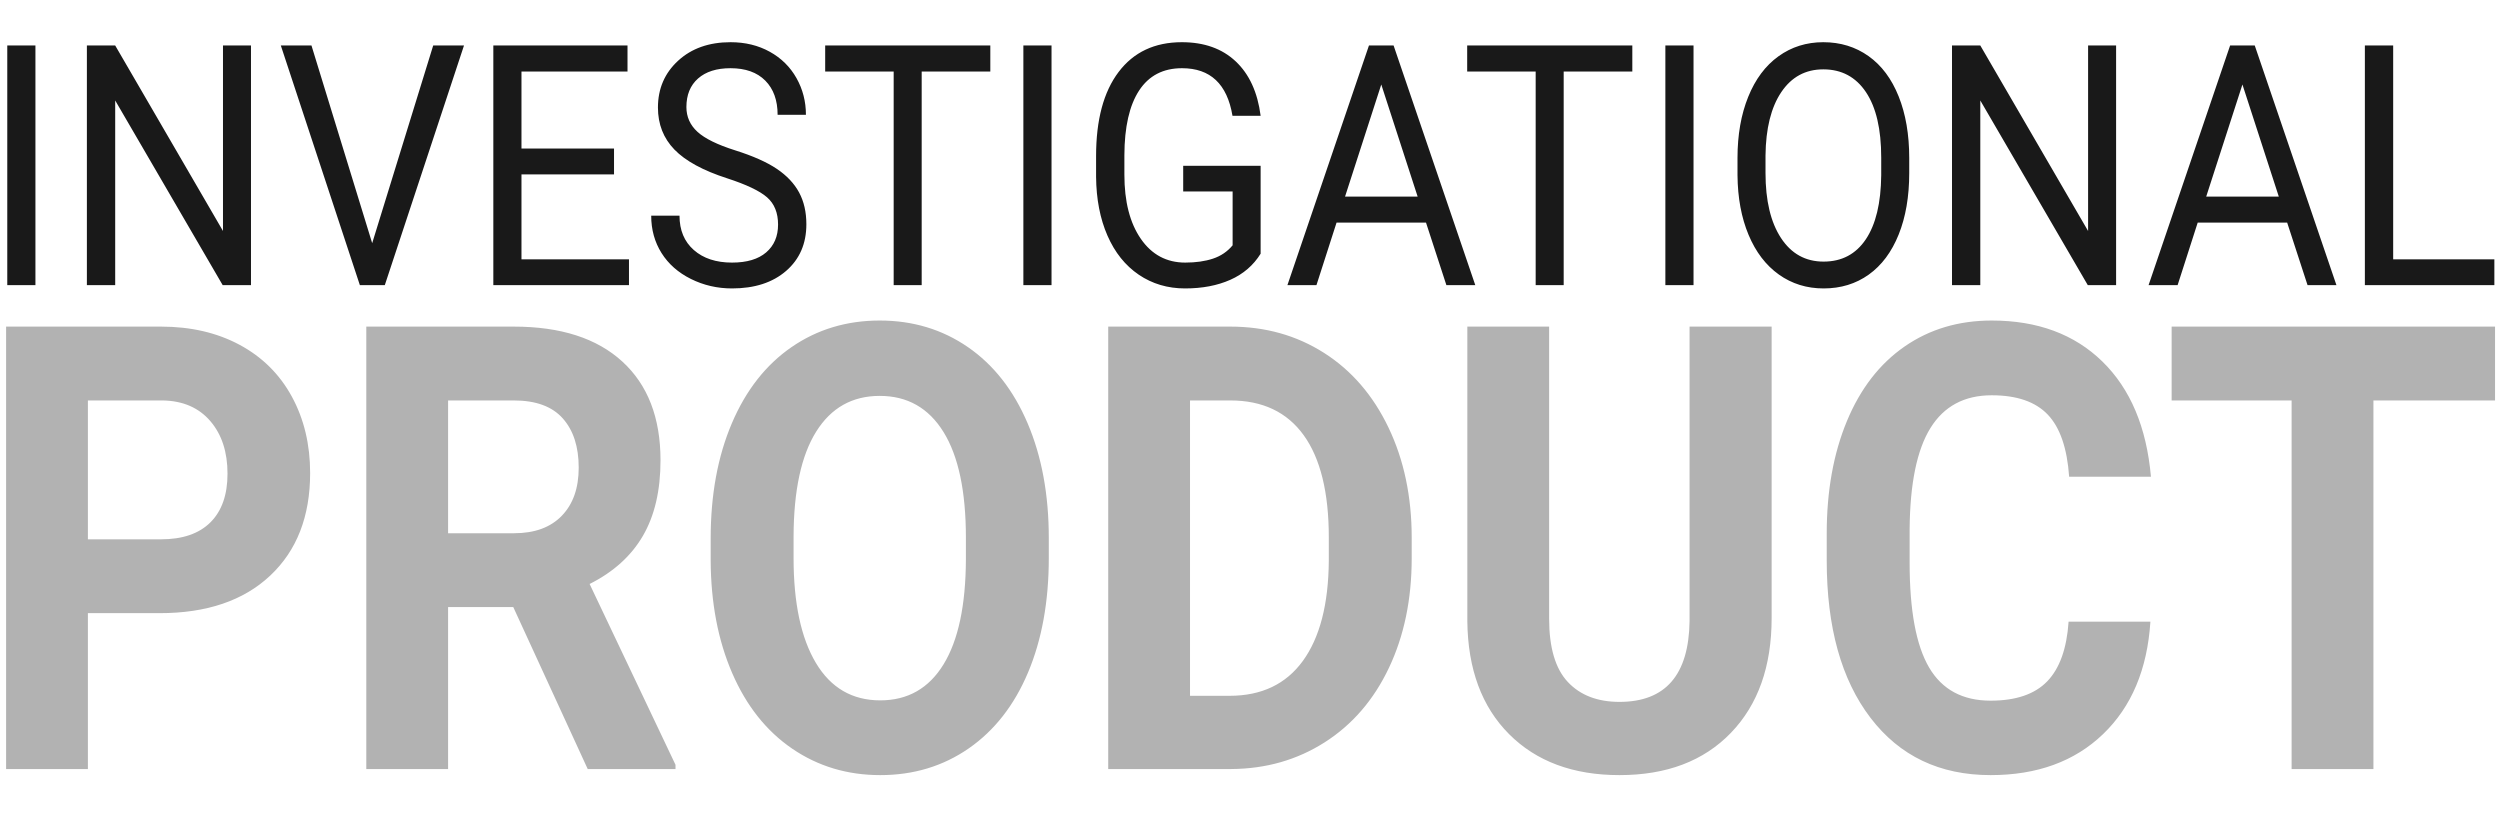 <?xml version="1.0" encoding="utf-8"?>
<svg viewBox="0 0 230 75" xmlns="http://www.w3.org/2000/svg">
  <path d="M 10.918 64.976 L 10.918 78.001 L 3.301 78.001 L 3.301 41.032 L 17.723 41.032 Q 21.887 41.032 25.048 42.555 Q 28.209 44.079 29.911 46.885 Q 31.612 49.69 31.612 53.27 Q 31.612 58.704 27.892 61.84 Q 24.172 64.976 17.596 64.976 Z M 10.918 58.806 L 17.723 58.806 Q 20.744 58.806 22.331 57.384 Q 23.918 55.962 23.918 53.321 Q 23.918 50.604 22.319 48.929 Q 20.719 47.253 17.901 47.202 L 10.918 47.202 Z M 50.527 64.468 L 44.458 64.468 L 44.458 78.001 L 36.841 78.001 L 36.841 41.032 L 50.578 41.032 Q 57.128 41.032 60.683 43.952 Q 64.238 46.872 64.238 52.204 Q 64.238 55.987 62.6 58.514 Q 60.963 61.04 57.636 62.538 L 65.634 77.646 L 65.634 78.001 L 57.459 78.001 Z M 44.458 58.298 L 50.603 58.298 Q 53.472 58.298 55.046 56.838 Q 56.621 55.378 56.621 52.813 Q 56.621 50.198 55.135 48.7 Q 53.65 47.202 50.578 47.202 L 44.458 47.202 Z M 100.394 60.355 Q 100.394 65.814 98.464 69.927 Q 96.534 74.04 92.942 76.275 Q 89.349 78.509 84.702 78.509 Q 80.106 78.509 76.501 76.3 Q 72.895 74.091 70.915 69.99 Q 68.934 65.89 68.909 60.558 L 68.909 58.73 Q 68.909 53.27 70.877 49.119 Q 72.845 44.968 76.437 42.746 Q 80.03 40.524 84.651 40.524 Q 89.273 40.524 92.865 42.746 Q 96.458 44.968 98.426 49.119 Q 100.394 53.27 100.394 58.704 Z M 92.675 58.679 Q 92.675 52.864 90.593 49.843 Q 88.511 46.821 84.651 46.821 Q 80.817 46.821 78.735 49.805 Q 76.653 52.788 76.628 58.552 L 76.628 60.355 Q 76.628 66.017 78.71 69.14 Q 80.792 72.263 84.702 72.263 Q 88.536 72.263 90.593 69.254 Q 92.65 66.245 92.675 60.482 Z M 105.927 78.001 L 105.927 41.032 L 117.302 41.032 Q 122.177 41.032 126.024 43.228 Q 129.871 45.425 132.029 49.474 Q 134.187 53.524 134.187 58.679 L 134.187 60.38 Q 134.187 65.534 132.067 69.546 Q 129.947 73.558 126.088 75.767 Q 122.228 77.976 117.378 78.001 Z M 113.544 47.202 L 113.544 71.882 L 117.226 71.882 Q 121.695 71.882 124.056 68.962 Q 126.418 66.042 126.468 60.608 L 126.468 58.653 Q 126.468 53.017 124.132 50.109 Q 121.796 47.202 117.302 47.202 Z M 167.703 41.032 L 167.703 65.382 Q 167.703 71.45 163.907 74.98 Q 160.111 78.509 153.535 78.509 Q 147.06 78.509 143.252 75.081 Q 139.443 71.654 139.367 65.661 L 139.367 41.032 L 146.984 41.032 L 146.984 65.433 Q 146.984 69.064 148.724 70.727 Q 150.463 72.39 153.535 72.39 Q 159.959 72.39 160.061 65.636 L 160.061 41.032 Z M 202.973 65.687 Q 202.541 71.654 198.567 75.081 Q 194.593 78.509 188.093 78.509 Q 180.984 78.509 176.909 73.723 Q 172.833 68.937 172.833 60.583 L 172.833 58.323 Q 172.833 52.991 174.712 48.929 Q 176.591 44.866 180.082 42.695 Q 183.574 40.524 188.195 40.524 Q 194.593 40.524 198.504 43.952 Q 202.414 47.38 203.023 53.575 L 195.406 53.575 Q 195.127 49.995 193.413 48.383 Q 191.699 46.77 188.195 46.77 Q 184.386 46.77 182.495 49.5 Q 180.603 52.229 180.552 57.968 L 180.552 60.761 Q 180.552 66.753 182.368 69.521 Q 184.183 72.288 188.093 72.288 Q 191.623 72.288 193.362 70.676 Q 195.101 69.064 195.355 65.687 Z M 235.064 47.202 L 223.74 47.202 L 223.74 78.001 L 216.122 78.001 L 216.122 47.202 L 204.95 47.202 L 204.95 41.032 L 235.064 41.032 Z" transform="matrix(0.988, 0, 0, 1.101, -2.7, -15.128)" style="line-height: 84.935px; white-space: pre; fill: rgb(178, 178, 178);"/>
  <path d="M 5.158 0 L 2.517 0 L 2.517 -20.025 L 5.158 -20.025 Z M 25.373 0 L 22.719 0 L 12.638 -15.431 L 12.638 0 L 9.983 0 L 9.983 -20.025 L 12.638 -20.025 L 22.747 -4.525 L 22.747 -20.025 L 25.373 -20.025 Z M 36.739 -3.507 L 42.461 -20.025 L 45.349 -20.025 L 37.922 0 L 35.584 0 L 28.171 -20.025 L 31.045 -20.025 Z M 59.419 -9.256 L 50.74 -9.256 L 50.74 -2.159 L 60.822 -2.159 L 60.822 0 L 48.1 0 L 48.1 -20.025 L 60.684 -20.025 L 60.684 -17.852 L 50.74 -17.852 L 50.74 -11.415 L 59.419 -11.415 Z M 70.03 -8.926 Q 66.633 -9.903 65.086 -11.326 Q 63.538 -12.75 63.538 -14.84 Q 63.538 -17.206 65.43 -18.753 Q 67.321 -20.3 70.346 -20.3 Q 72.409 -20.3 74.026 -19.502 Q 75.642 -18.705 76.529 -17.302 Q 77.416 -15.899 77.416 -14.235 L 74.761 -14.235 Q 74.761 -16.05 73.606 -17.089 Q 72.451 -18.127 70.346 -18.127 Q 68.393 -18.127 67.3 -17.268 Q 66.207 -16.408 66.207 -14.881 Q 66.207 -13.657 67.245 -12.811 Q 68.283 -11.966 70.78 -11.264 Q 73.276 -10.563 74.686 -9.717 Q 76.095 -8.871 76.776 -7.743 Q 77.457 -6.615 77.457 -5.089 Q 77.457 -2.654 75.559 -1.19 Q 73.661 0.275 70.484 0.275 Q 68.421 0.275 66.633 -0.516 Q 64.845 -1.307 63.875 -2.682 Q 62.906 -4.057 62.906 -5.804 L 65.56 -5.804 Q 65.56 -3.989 66.901 -2.936 Q 68.242 -1.884 70.484 -1.884 Q 72.575 -1.884 73.689 -2.737 Q 74.803 -3.59 74.803 -5.061 Q 74.803 -6.533 73.771 -7.338 Q 72.74 -8.142 70.03 -8.926 Z M 94.709 -17.852 L 88.272 -17.852 L 88.272 0 L 85.645 0 L 85.645 -17.852 L 79.222 -17.852 L 79.222 -20.025 L 94.709 -20.025 Z M 100.449 0 L 97.808 0 L 97.808 -20.025 L 100.449 -20.025 Z M 120.059 -2.627 Q 119.041 -1.169 117.219 -0.447 Q 115.397 0.275 112.976 0.275 Q 110.528 0.275 108.63 -0.873 Q 106.732 -2.022 105.694 -4.14 Q 104.655 -6.258 104.628 -9.05 L 104.628 -10.797 Q 104.628 -15.321 106.739 -17.811 Q 108.85 -20.3 112.674 -20.3 Q 115.809 -20.3 117.721 -18.698 Q 119.633 -17.096 120.059 -14.152 L 117.419 -14.152 Q 116.676 -18.127 112.687 -18.127 Q 110.033 -18.127 108.664 -16.264 Q 107.296 -14.4 107.282 -10.865 L 107.282 -9.229 Q 107.282 -5.859 108.823 -3.872 Q 110.363 -1.884 112.99 -1.884 Q 114.475 -1.884 115.589 -2.214 Q 116.703 -2.544 117.432 -3.328 L 117.432 -7.826 L 112.797 -7.826 L 112.797 -9.971 L 120.059 -9.971 Z M 135.568 -5.226 L 127.179 -5.226 L 125.294 0 L 122.571 0 L 130.218 -20.025 L 132.529 -20.025 L 140.19 0 L 137.48 0 Z M 127.976 -7.399 L 134.784 -7.399 L 131.373 -16.766 Z M 154.917 -17.852 L 148.48 -17.852 L 148.48 0 L 145.853 0 L 145.853 -17.852 L 139.43 -17.852 L 139.43 -20.025 L 154.917 -20.025 Z M 160.657 0 L 158.016 0 L 158.016 -20.025 L 160.657 -20.025 Z M 180.886 -9.366 Q 180.886 -6.423 179.896 -4.229 Q 178.906 -2.036 177.09 -0.88 Q 175.275 0.275 172.854 0.275 Q 170.489 0.275 168.659 -0.887 Q 166.83 -2.049 165.819 -4.202 Q 164.808 -6.354 164.781 -9.187 L 164.781 -10.631 Q 164.781 -13.52 165.785 -15.734 Q 166.789 -17.948 168.625 -19.124 Q 170.461 -20.3 172.827 -20.3 Q 175.233 -20.3 177.07 -19.138 Q 178.906 -17.976 179.896 -15.768 Q 180.886 -13.561 180.886 -10.631 Z M 178.259 -10.659 Q 178.259 -14.221 176.829 -16.126 Q 175.399 -18.031 172.827 -18.031 Q 170.323 -18.031 168.886 -16.126 Q 167.449 -14.221 167.408 -10.838 L 167.408 -9.366 Q 167.408 -5.914 168.859 -3.94 Q 170.31 -1.967 172.854 -1.967 Q 175.412 -1.967 176.815 -3.83 Q 178.218 -5.694 178.259 -9.174 Z M 200.287 0 L 197.632 0 L 187.551 -15.431 L 187.551 0 L 184.897 0 L 184.897 -20.025 L 187.551 -20.025 L 197.66 -4.525 L 197.66 -20.025 L 200.287 -20.025 Z M 216.329 -5.226 L 207.939 -5.226 L 206.055 0 L 203.332 0 L 210.979 -20.025 L 213.29 -20.025 L 220.95 0 L 218.241 0 Z M 208.737 -7.399 L 215.545 -7.399 L 212.134 -16.766 Z M 226.271 -2.159 L 235.761 -2.159 L 235.761 0 L 223.617 0 L 223.617 -20.025 L 226.271 -20.025 Z" transform="matrix(0.981, 0, 0, 1.101, -1.8, 26.233)" style="fill: rgb(25, 25, 25); line-height: 45.067px; white-space: pre;"/>
</svg>